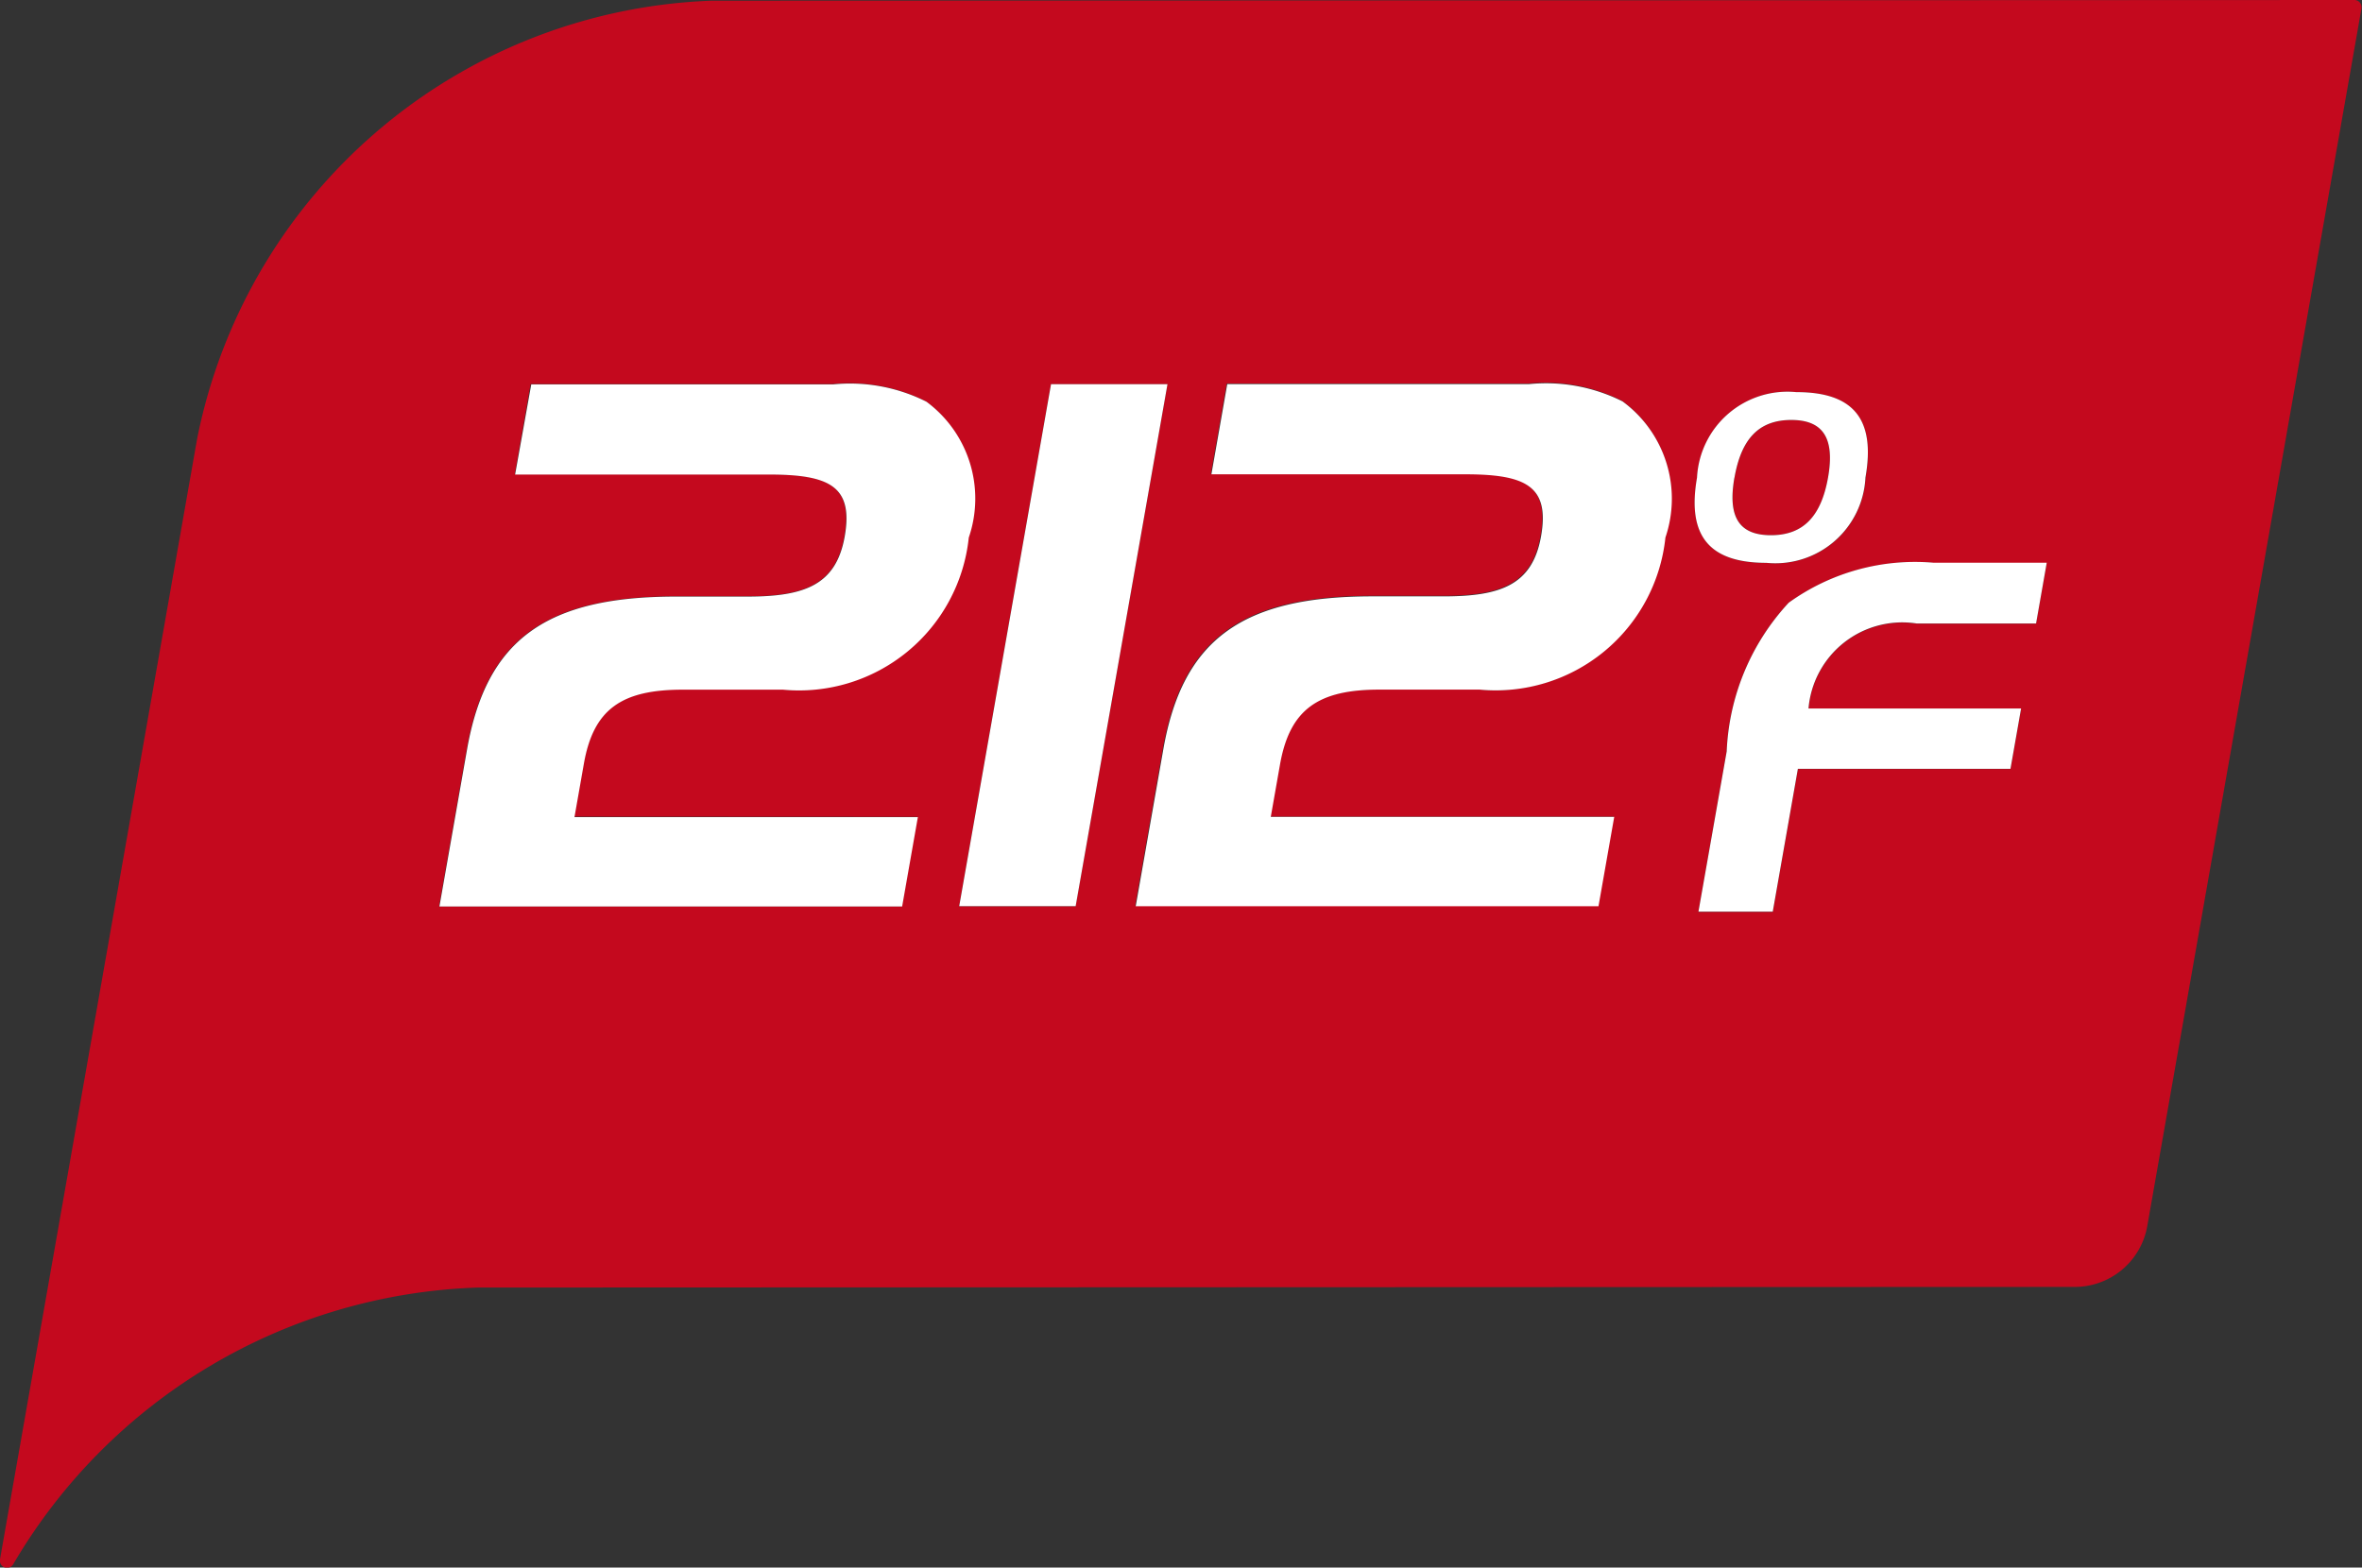 <svg xmlns="http://www.w3.org/2000/svg" width="40.975" height="27.2" viewBox="0 0 40.975 27.2"><rect x="0" y="0" width="40.975" height="27.2" fill="#333333" stroke="none"/><g transform="translate(-42 -42)"><path d="M64.126,42.372c.558,0,.871-.322.99-1s-.079-1-.637-1-.867.326-.986,1S63.567,42.372,64.126,42.372Zm10.127-9.287-28.5.012a9.452,9.452,0,0,0-8.929,7.6l-3.42,19.445a.124.124,0,0,0,.23.084,9.712,9.712,0,0,1,8.063-4.8l27.7-.011a1.277,1.277,0,0,0,1.257-1.056l3.715-21.123A.126.126,0,0,0,74.253,33.085ZM49.321,47.258l-.273,1.551-8.027,0,.479-2.724c.338-1.919,1.387-2.652,3.622-2.653h1.24c1,0,1.542-.2,1.69-1.045.153-.872-.27-1.073-1.318-1.073l-4.4,0,.275-1.565,4.8,0h.435a2.949,2.949,0,0,1,1.62.3,2.09,2.09,0,0,1,.735,2.358,2.96,2.96,0,0,1-3.223,2.639H45.249c-1.062,0-1.556.34-1.724,1.3l-.16.909Zm.722,1.551,1.593-9.058h2.02l-1.593,9.058Zm12.243-6.4a2.961,2.961,0,0,1-3.223,2.639H57.325c-1.062,0-1.557.341-1.725,1.3l-.16.908,5.958,0L61.125,48.8l-8.028,0,.479-2.724c.338-1.919,1.386-2.652,3.623-2.653h1.239c1,0,1.543-.2,1.691-1.045.153-.872-.272-1.073-1.319-1.073l-4.4,0,.275-1.565,4.8,0h.436a2.955,2.955,0,0,1,1.621.3A2.093,2.093,0,0,1,62.286,42.407Zm.559-1.035a1.572,1.572,0,0,1,1.722-1.484c.993,0,1.374.474,1.2,1.482a1.565,1.565,0,0,1-1.718,1.48C63.054,42.851,62.668,42.381,62.845,41.372Zm5.879,2.533H66.65a1.633,1.633,0,0,0-1.873,1.476l3.688,0-.184,1.046-3.688,0-.436,2.479H62.867l.489-2.783a4.044,4.044,0,0,1,1.076-2.58,3.748,3.748,0,0,1,2.513-.692H68.91Z" transform="translate(8.596 8.915)" fill="#c4091e"/><path d="M65.369,62.663h1.738a2.96,2.96,0,0,0,3.223-2.639,2.09,2.09,0,0,0-.735-2.358,2.949,2.949,0,0,0-1.62-.3H67.54l-4.8,0L62.46,58.93l4.4,0c1.048,0,1.471.2,1.318,1.073-.149.844-.694,1.045-1.69,1.045h-1.24c-2.235,0-3.285.734-3.622,2.653l-.479,2.724,8.027,0,.273-1.551-5.957,0,.16-.909C63.814,63,64.307,62.663,65.369,62.663Z" transform="translate(-11.524 -8.696)" fill="#fff"/><path d="M95.586,57.355l-1.593,9.058h2.02l1.593-9.058Z" transform="translate(-35.353 -8.689)" fill="#fff"/><path d="M113.567,57.648a2.955,2.955,0,0,0-1.621-.3h-.436l-4.8,0-.275,1.565,4.4,0c1.047,0,1.472.2,1.319,1.073-.149.844-.695,1.045-1.691,1.045h-1.239c-2.237,0-3.286.734-3.623,2.653l-.479,2.724,8.028,0,.273-1.551-5.958,0,.16-.908c.169-.959.663-1.3,1.725-1.3h1.738a2.961,2.961,0,0,0,3.223-2.639A2.093,2.093,0,0,0,113.567,57.648Z" transform="translate(-43.42 -8.683)" fill="#fff"/><path d="M142.256,69.339a4.044,4.044,0,0,0-1.076,2.58L140.69,74.7h1.289l.436-2.479,3.688,0,.184-1.046-3.688,0a1.633,1.633,0,0,1,1.873-1.476h2.075l.185-1.054h-1.964A3.748,3.748,0,0,0,142.256,69.339Z" transform="translate(-69.226 -16.881)" fill="#fff"/><path d="M141.7,60.821a1.565,1.565,0,0,0,1.718-1.48c.177-1.008-.2-1.483-1.2-1.482a1.572,1.572,0,0,0-1.722,1.484C140.32,60.352,140.706,60.821,141.7,60.821Zm-.554-1.479c.119-.679.428-1,.986-1s.757.325.637,1-.432,1-.99,1S141.026,60.021,141.145,59.342Z" transform="translate(-69.057 -9.055)" fill="#fff"/></g></svg>
